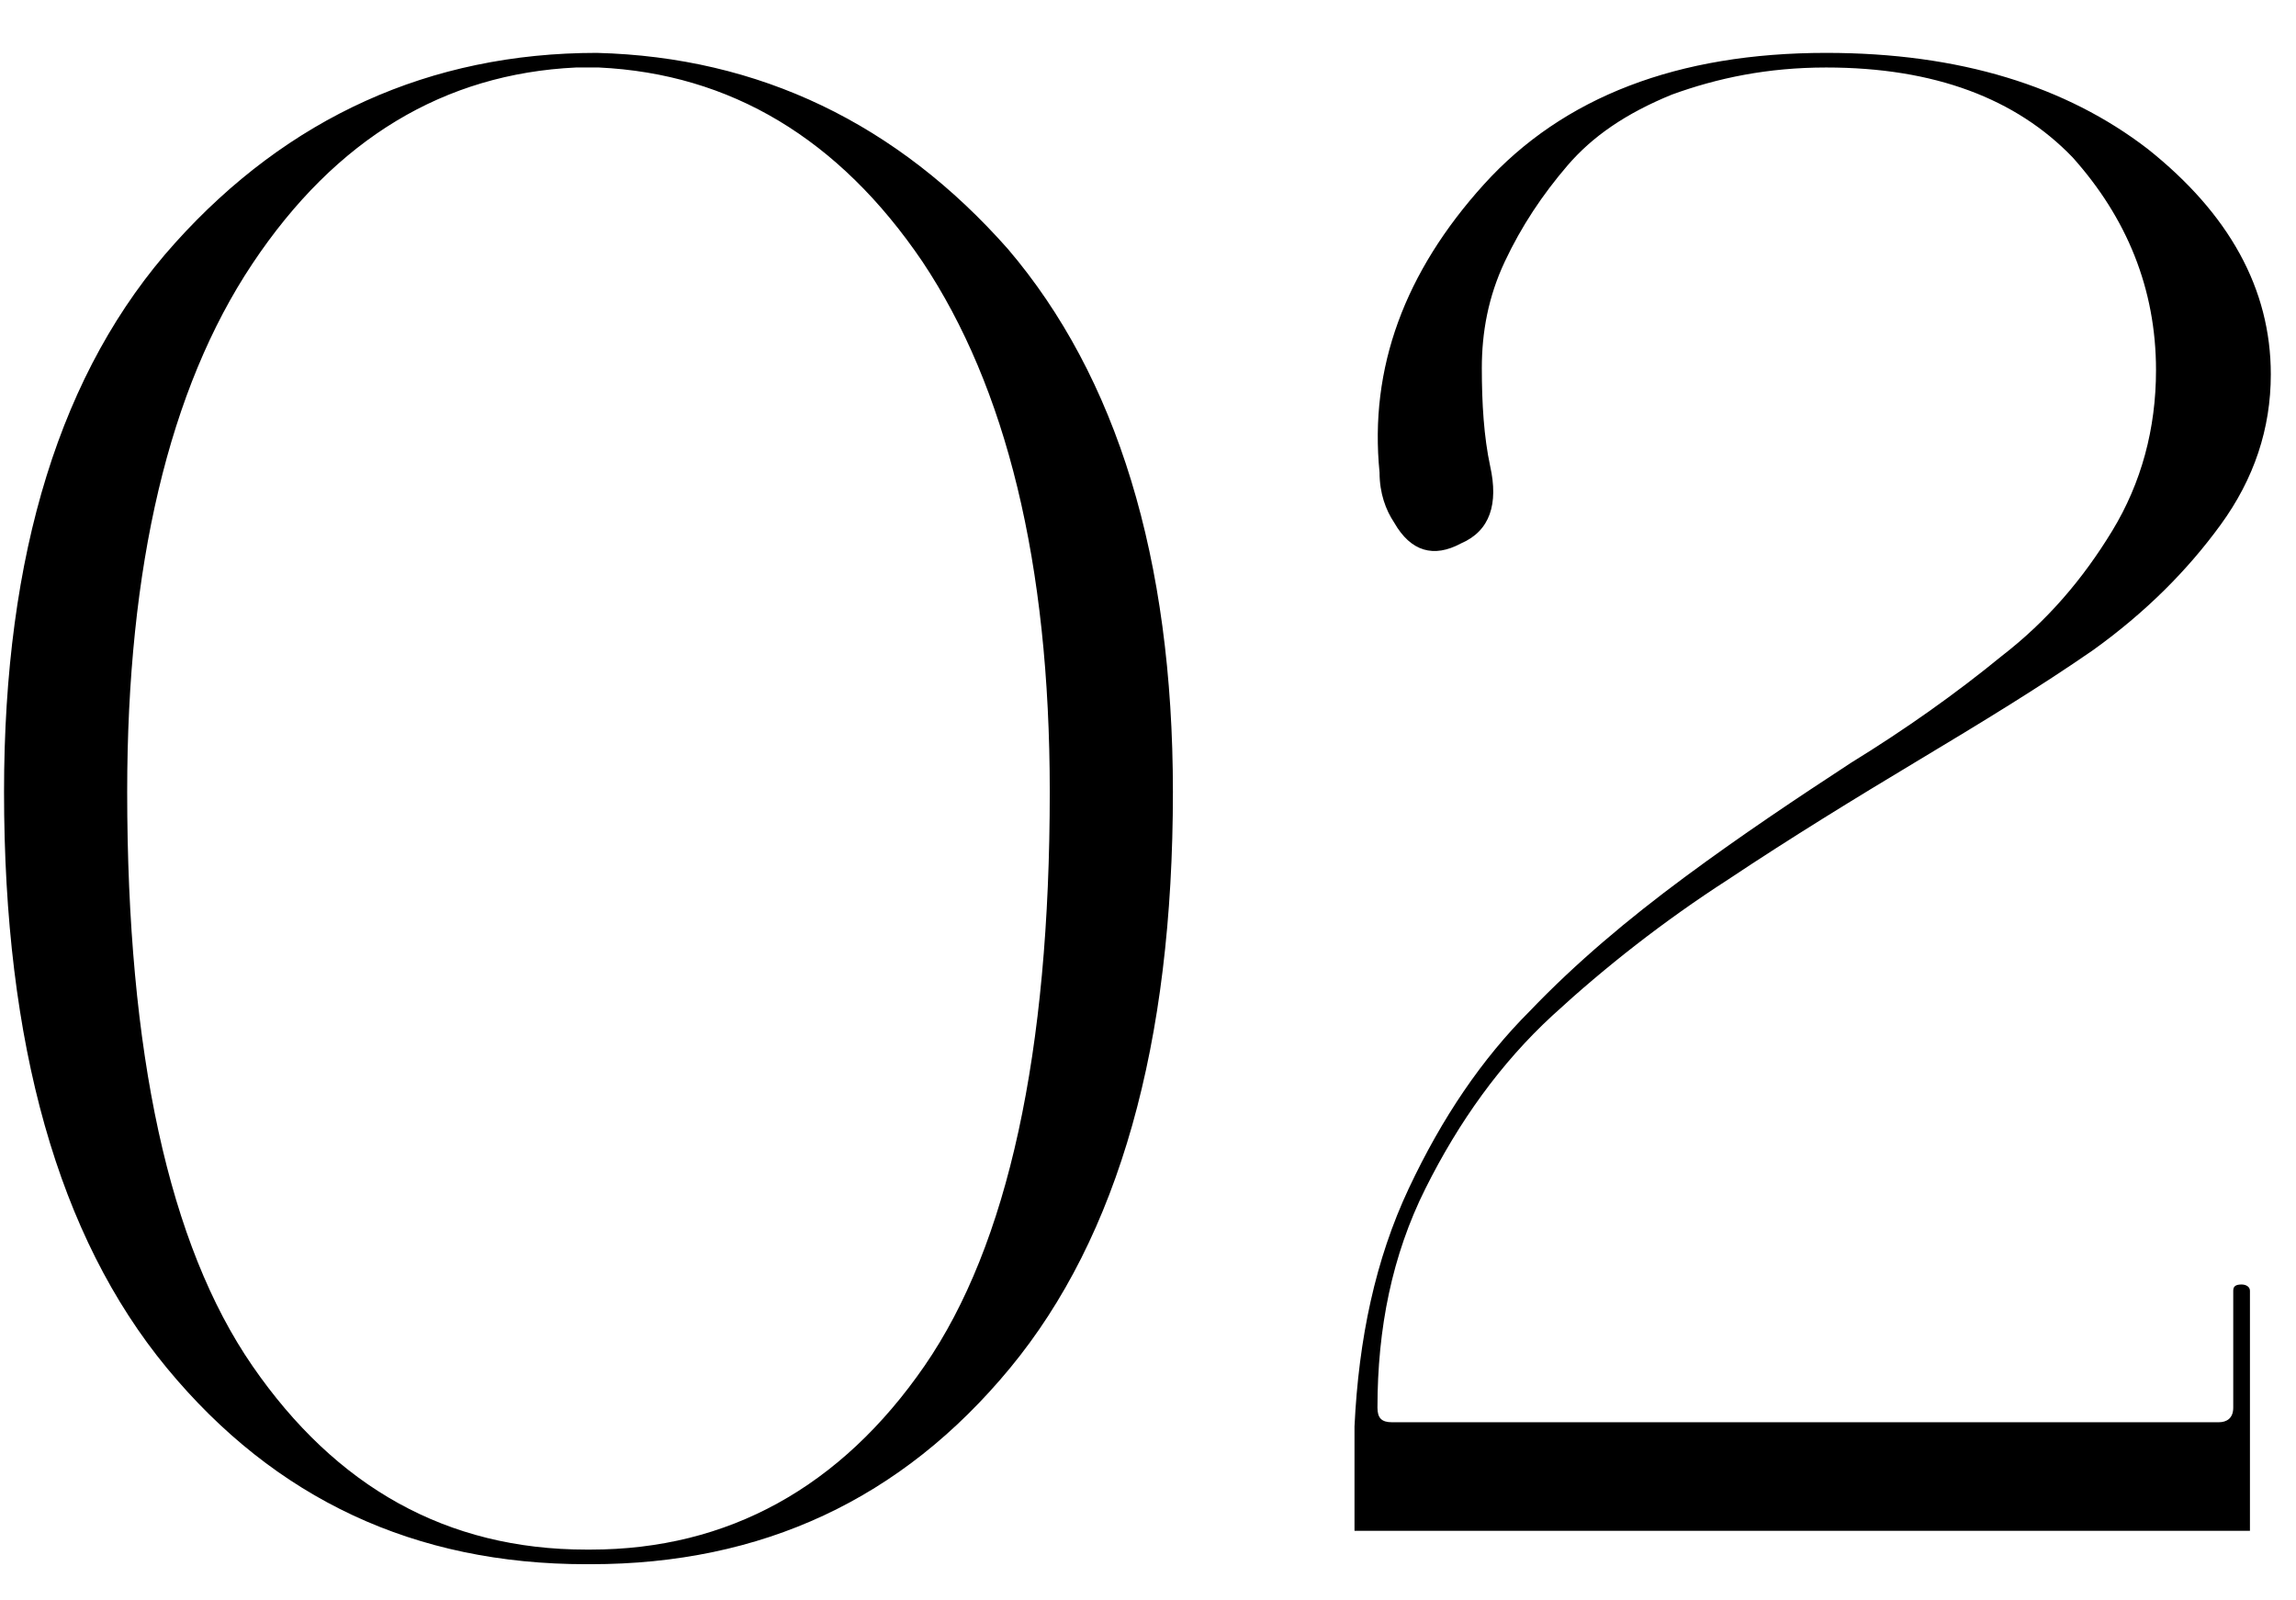 <?xml version="1.0" encoding="UTF-8"?> <svg xmlns="http://www.w3.org/2000/svg" width="33" height="23" viewBox="0 0 33 23" fill="none"><path d="M8.428 22.48C5.968 22.48 3.958 21.55 2.398 19.66C0.838 17.77 0.058 15.01 0.058 11.38C0.058 7.96 0.868 5.32 2.518 3.49C4.138 1.69 6.178 0.76 8.578 0.76C10.918 0.82 12.898 1.78 14.488 3.58C16.048 5.41 16.858 8.02 16.858 11.38C16.858 15.01 16.078 17.77 14.518 19.66C12.958 21.55 10.948 22.48 8.488 22.48H8.428ZM8.488 22.27C10.468 22.27 12.088 21.37 13.288 19.63C14.488 17.89 15.088 15.13 15.088 11.38C15.088 8.08 14.458 5.56 13.258 3.76C12.058 1.99 10.498 1.06 8.608 0.97H8.278C6.388 1.06 4.828 1.99 3.628 3.79C2.428 5.59 1.828 8.14 1.828 11.38C1.828 15.13 2.428 17.89 3.628 19.63C4.828 21.37 6.418 22.27 8.428 22.27H8.488ZM19.468 22V20.5C19.528 19.24 19.768 18.1 20.248 17.08C20.728 16.06 21.298 15.22 21.988 14.53C22.648 13.84 23.398 13.21 24.208 12.61C25.018 12.01 25.828 11.47 26.608 10.96C27.388 10.48 28.108 9.97 28.768 9.43C29.428 8.92 29.938 8.32 30.358 7.63C30.778 6.94 30.988 6.16 30.988 5.32C30.988 4.15 30.568 3.13 29.788 2.26C28.978 1.42 27.808 0.97 26.248 0.97C25.408 0.97 24.688 1.12 24.028 1.36C23.368 1.63 22.888 1.96 22.528 2.38C22.168 2.8 21.868 3.25 21.628 3.76C21.388 4.27 21.298 4.78 21.298 5.29C21.298 5.8 21.328 6.28 21.418 6.7C21.538 7.24 21.418 7.63 20.998 7.81C20.608 8.02 20.278 7.93 20.038 7.51C19.918 7.33 19.828 7.09 19.828 6.79C19.678 5.29 20.188 3.91 21.328 2.65C22.468 1.39 24.118 0.76 26.248 0.76C28.168 0.76 29.698 1.24 30.868 2.14C32.038 3.07 32.638 4.15 32.638 5.38C32.638 6.16 32.398 6.88 31.918 7.54C31.438 8.2 30.838 8.8 30.088 9.34C29.308 9.88 28.468 10.39 27.568 10.93C26.668 11.47 25.738 12.04 24.838 12.64C23.908 13.24 23.068 13.9 22.318 14.59C21.568 15.28 20.968 16.12 20.488 17.08C20.008 18.04 19.798 19.09 19.798 20.23C19.798 20.38 19.858 20.44 20.008 20.44H31.888C32.008 20.44 32.098 20.38 32.098 20.23V18.55C32.098 18.49 32.128 18.46 32.218 18.46C32.278 18.46 32.338 18.49 32.338 18.55V22H19.468Z" fill="black"></path></svg> 